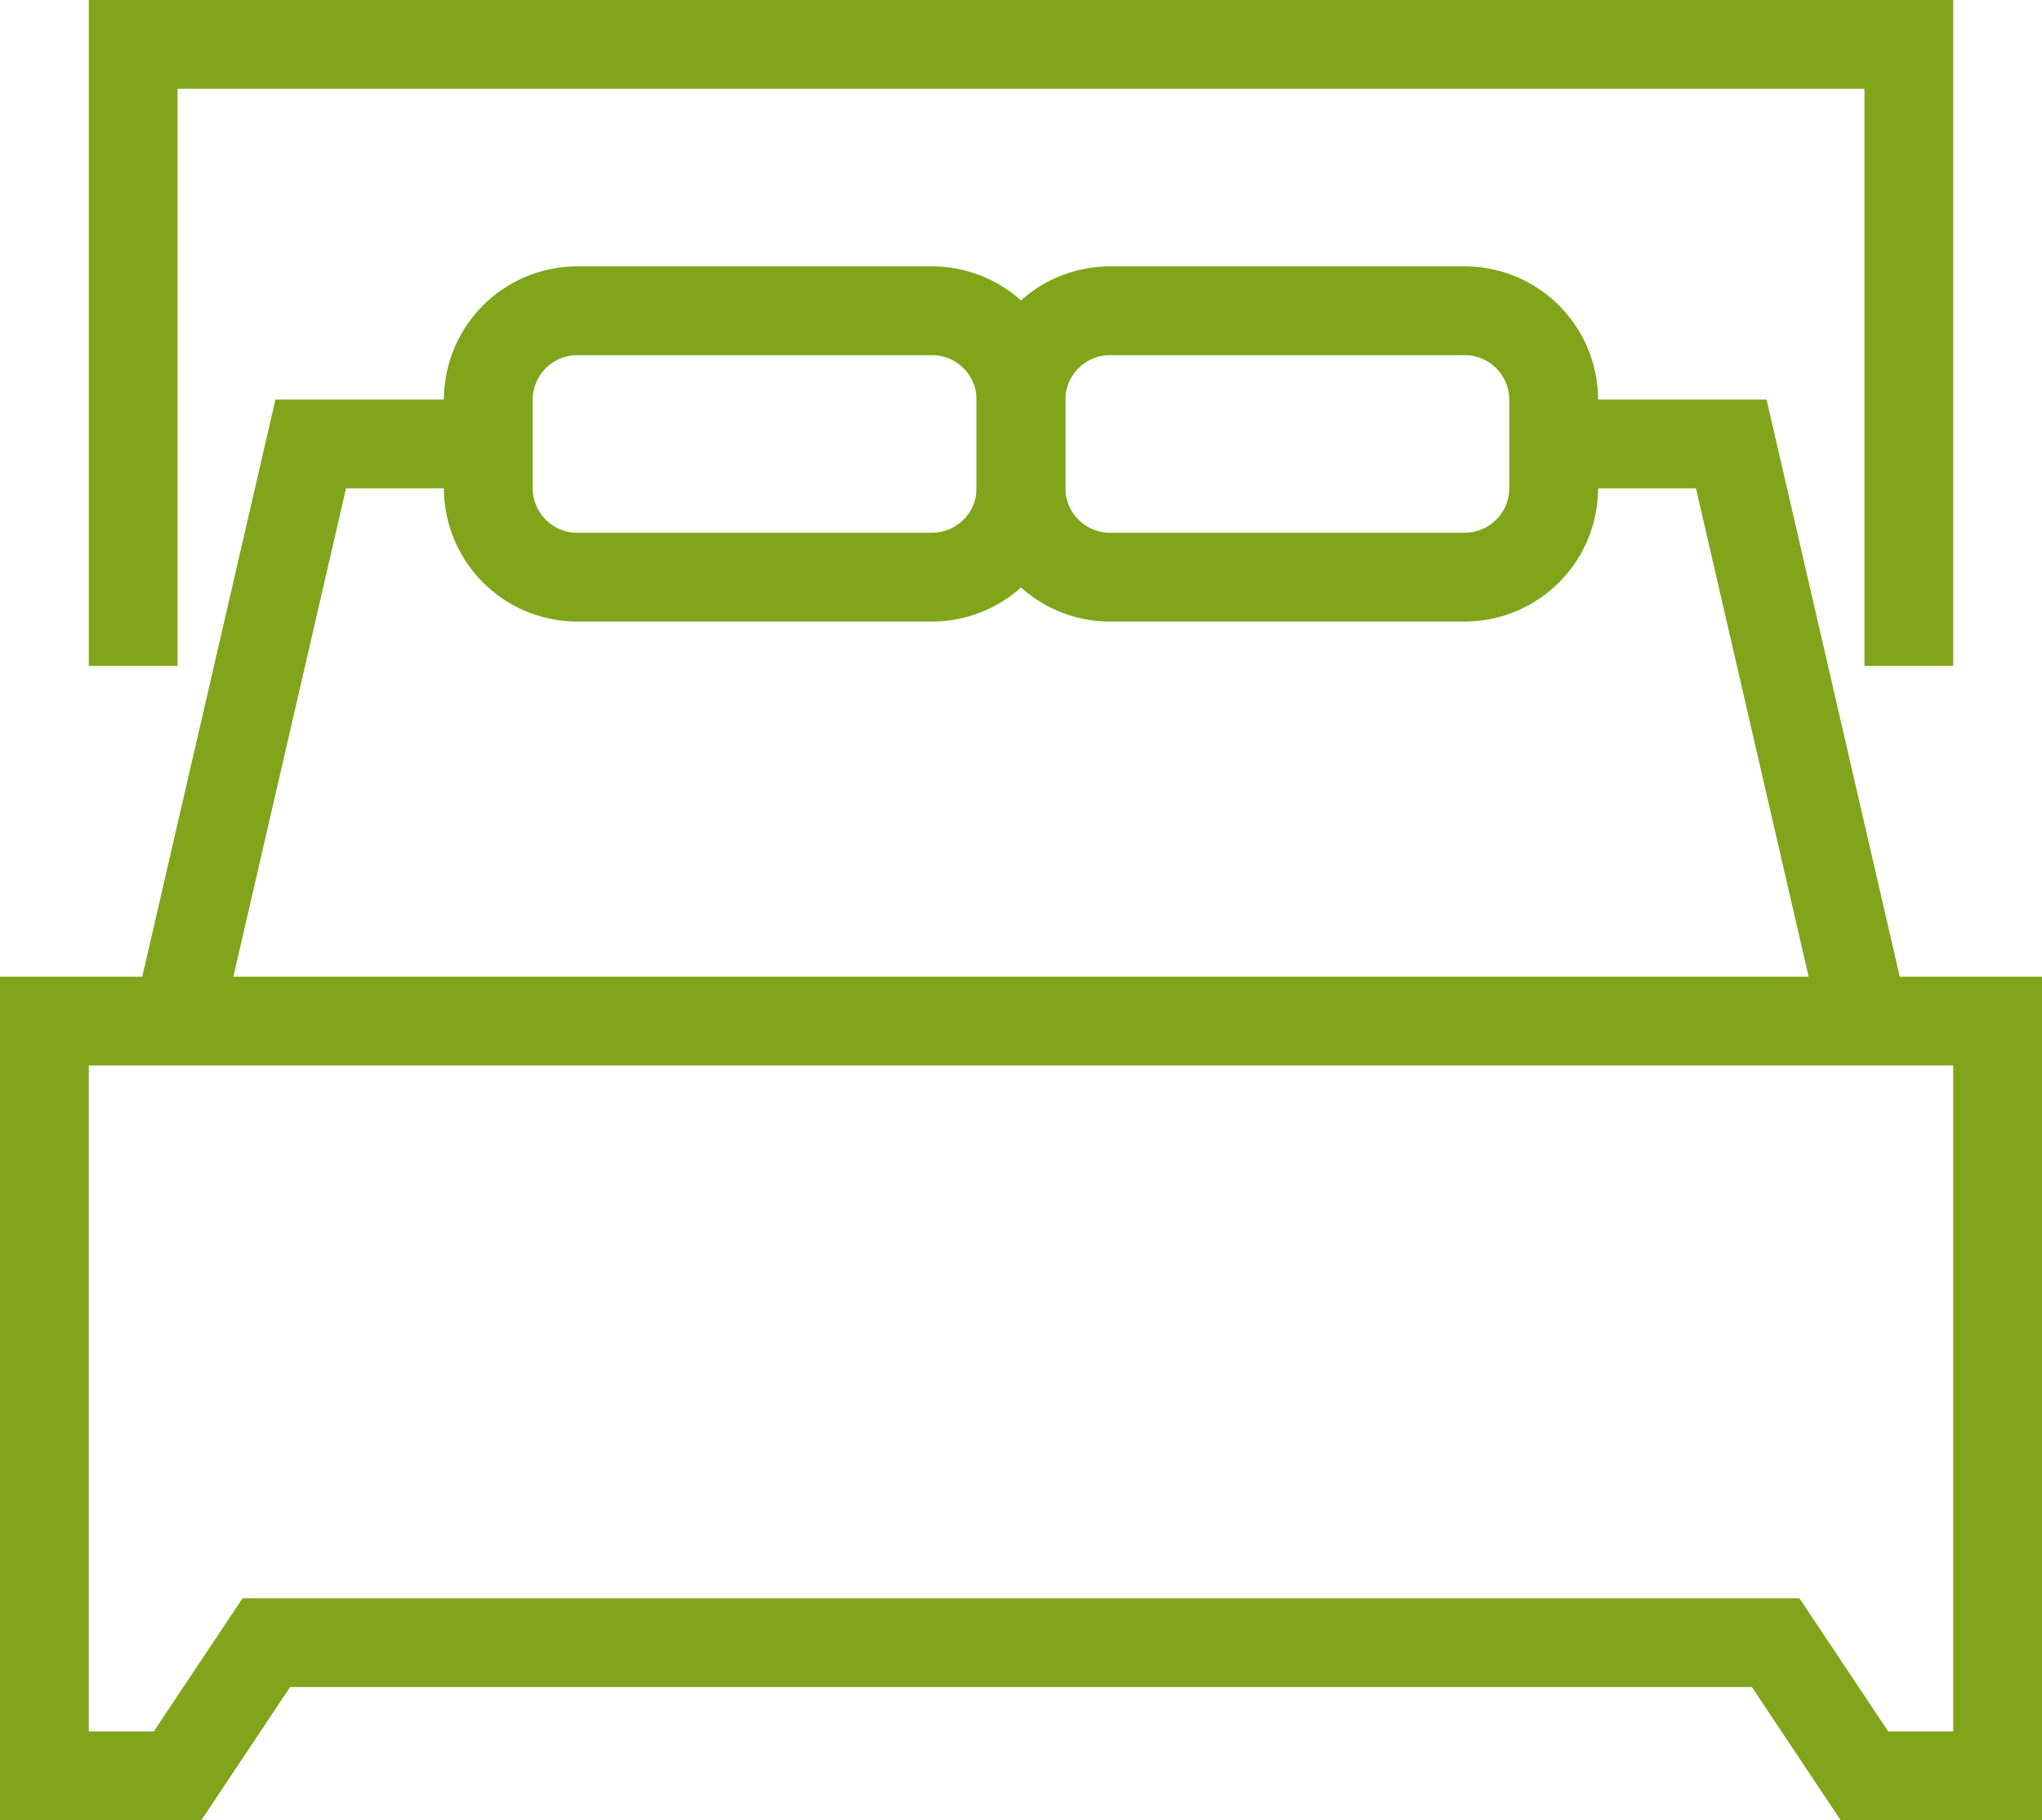 <?xml version="1.0" encoding="UTF-8"?>
<svg xmlns="http://www.w3.org/2000/svg" width="46" height="41" viewBox="0 0 46 41">
  <g id="Group_160" data-name="Group 160" transform="translate(-161.4 -3.12)">
    <path id="Path_1522" data-name="Path 1522" d="M162.4,26.12v17h3l2-3h34l2,3h3v-17Z" fill="none" stroke="#80a51b" stroke-miterlimit="10" stroke-width="2"/>
    <path id="Path_1523" data-name="Path 1523" d="M204.4,18.12v-14h-20" fill="none" stroke="#80a51b" stroke-miterlimit="10" stroke-width="2"/>
    <path id="Path_1524" data-name="Path 1524" d="M164.4,18.12v-14h20" fill="none" stroke="#80a51b" stroke-miterlimit="10" stroke-width="2"/>
    <path id="Path_1525" data-name="Path 1525" d="M172.4,13.12h-4l-3,13" fill="none" stroke="#80a51b" stroke-miterlimit="10" stroke-width="2"/>
    <path id="Path_1526" data-name="Path 1526" d="M203.4,26.12l-3-13h-4" fill="none" stroke="#80a51b" stroke-miterlimit="10" stroke-width="2"/>
    <path id="Path_1527" data-name="Path 1527" d="M184.4,14.12a2.006,2.006,0,0,1-2,2h-8a2.006,2.006,0,0,1-2-2v-2a2.006,2.006,0,0,1,2-2h8a2.006,2.006,0,0,1,2,2Z" fill="none" stroke="#80a51b" stroke-miterlimit="10" stroke-width="2"/>
    <path id="Path_1528" data-name="Path 1528" d="M196.4,14.12a2.006,2.006,0,0,1-2,2h-8a2.006,2.006,0,0,1-2-2v-2a2.006,2.006,0,0,1,2-2h8a2.006,2.006,0,0,1,2,2Z" fill="none" stroke="#80a51b" stroke-miterlimit="10" stroke-width="2"/>
  </g>
</svg>
